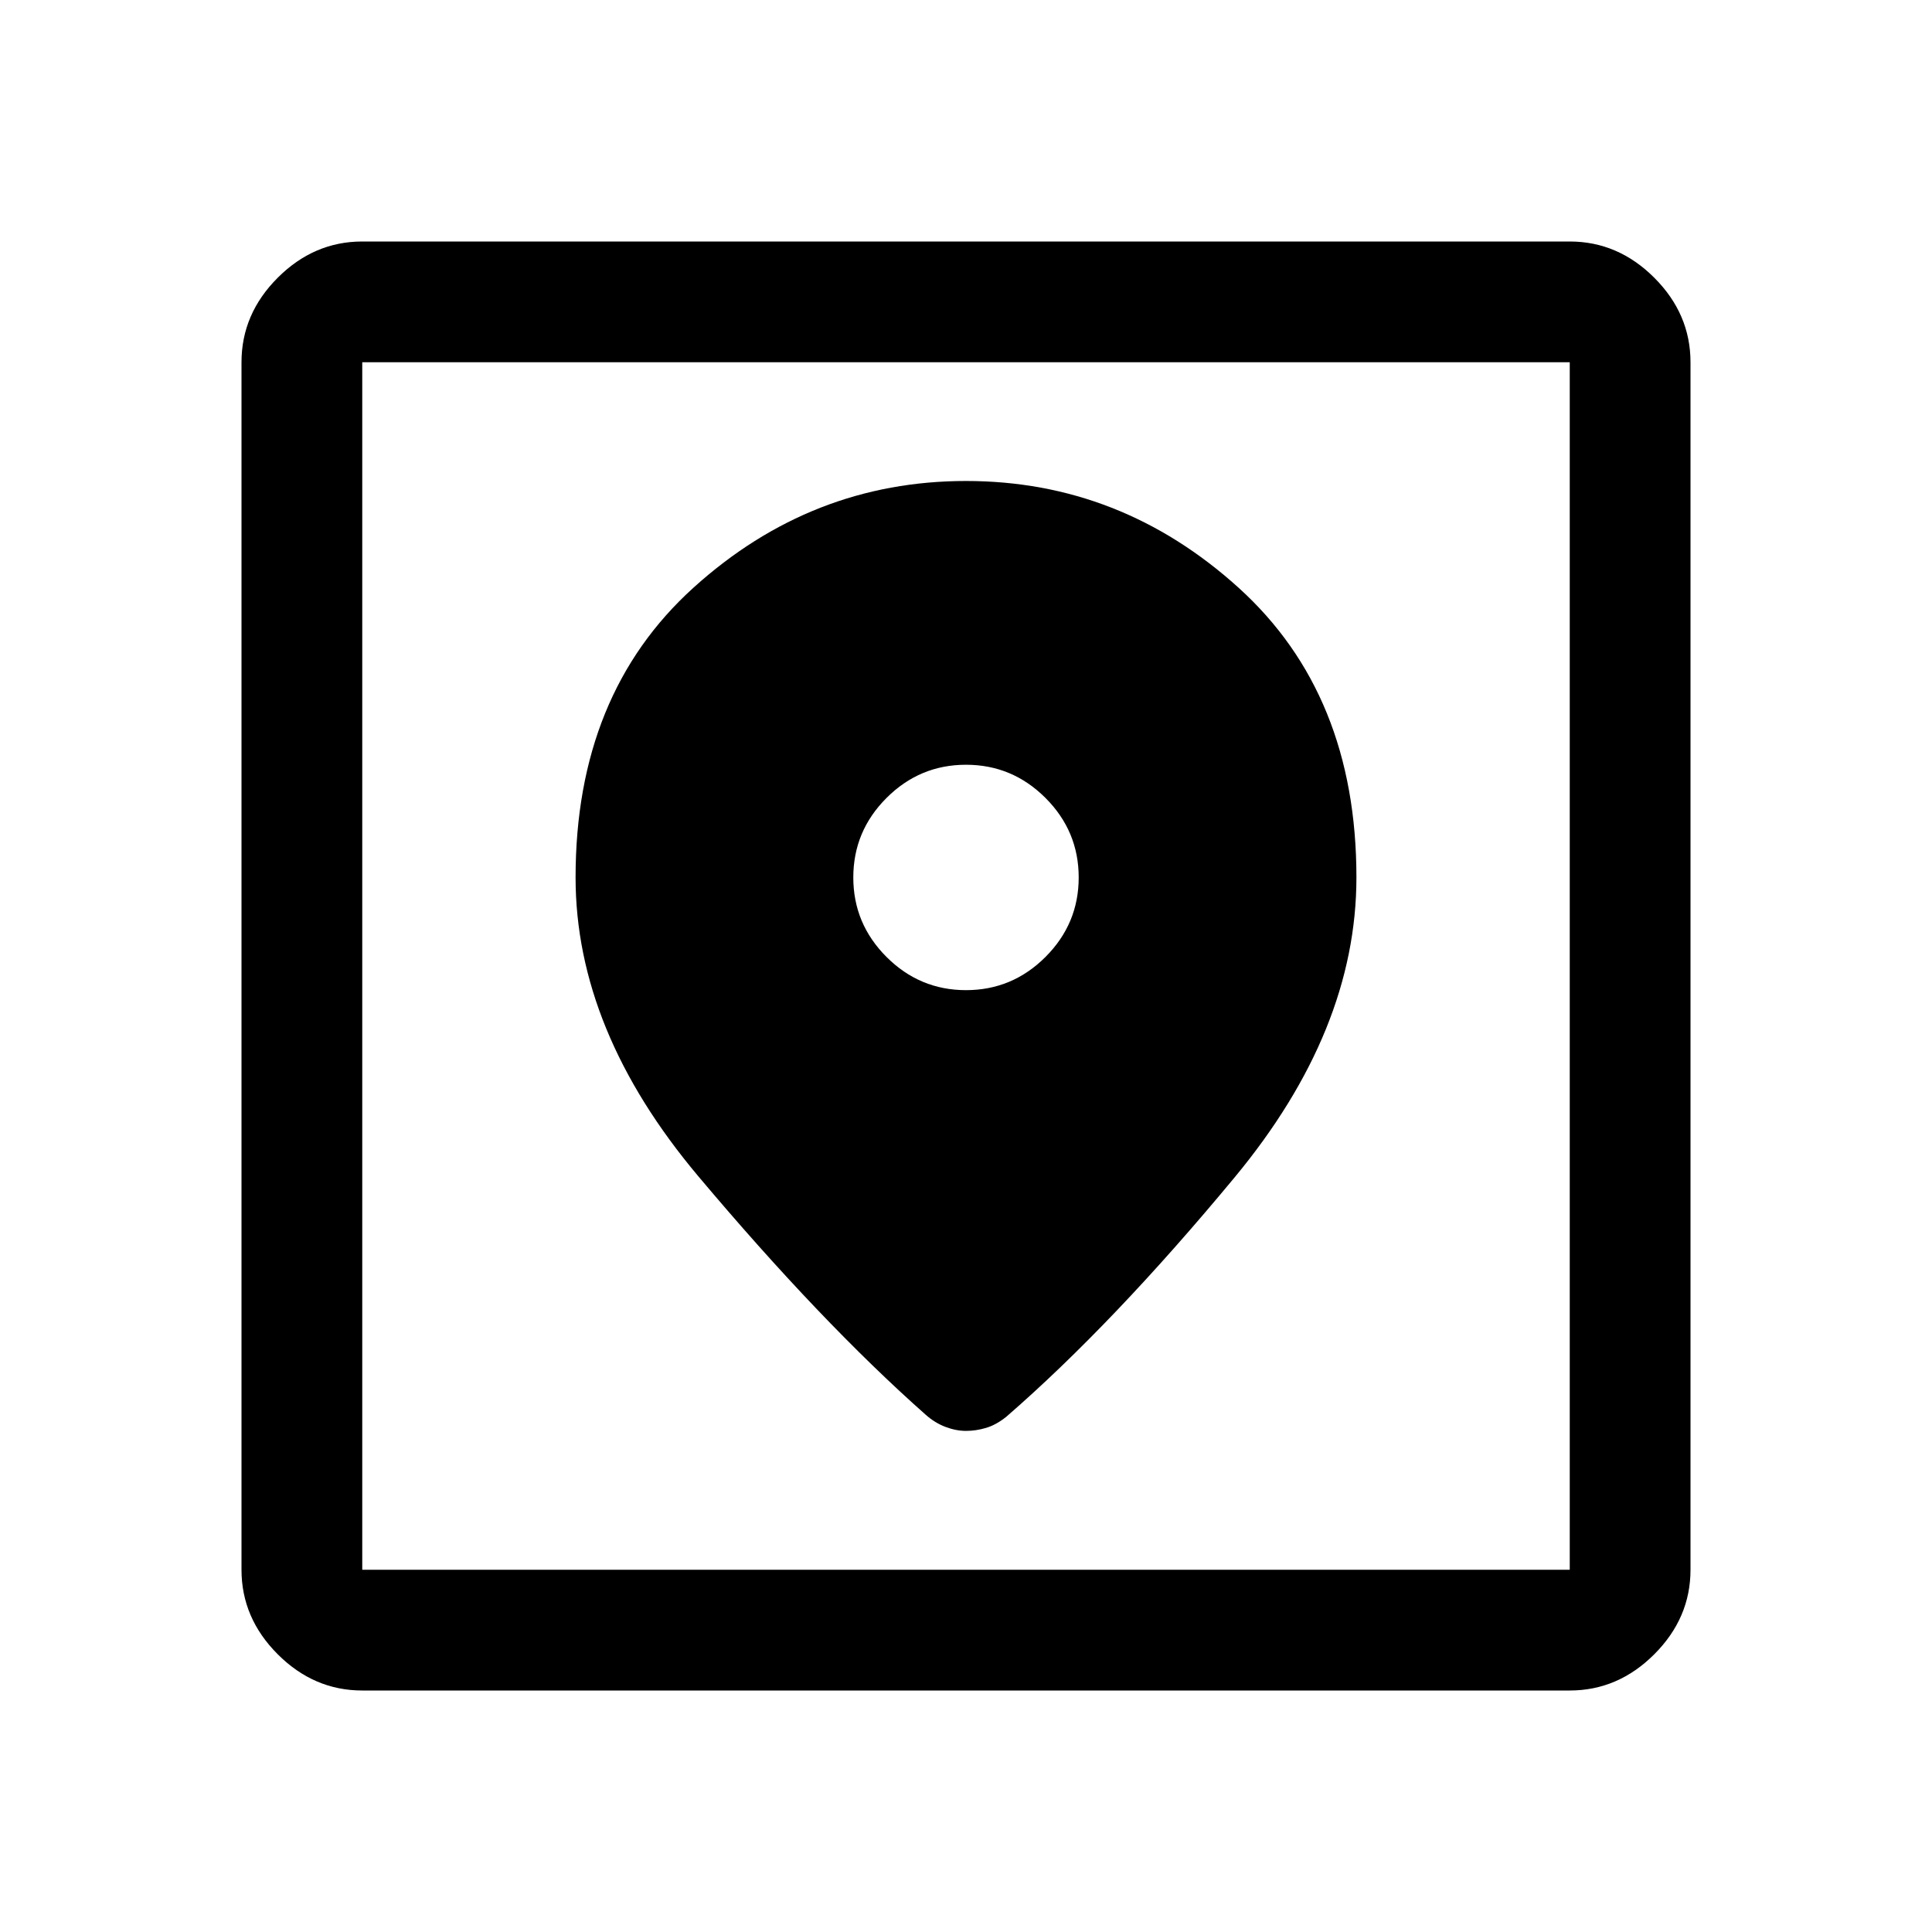 <svg xmlns="http://www.w3.org/2000/svg" width="48" height="48" viewBox="0 -960 960 960"><path d="M180-120q-24 0-42-18t-18-42v-600q0-24 18-42t42-18h600q24 0 42 18t18 42v600q0 24-18 42t-42 18H180Zm0-60h600v-600H180v600Zm300-541q-76.792 0-135.396 53Q286-615 286-524q0 76 61 148.5T460-257q4.5 4 9.75 6t10.25 2q5 0 10-1.5t10-5.5q53-46 113.5-119T674-524q0-91-58.604-144T480-721Zm0 253q-23 0-39.5-16.5T424-524q0-23 16.5-39.5T480-580q23 0 39.5 16.5T536-524q0 23-16.5 39.5T480-468ZM180-180v-600 600Z"/></svg>